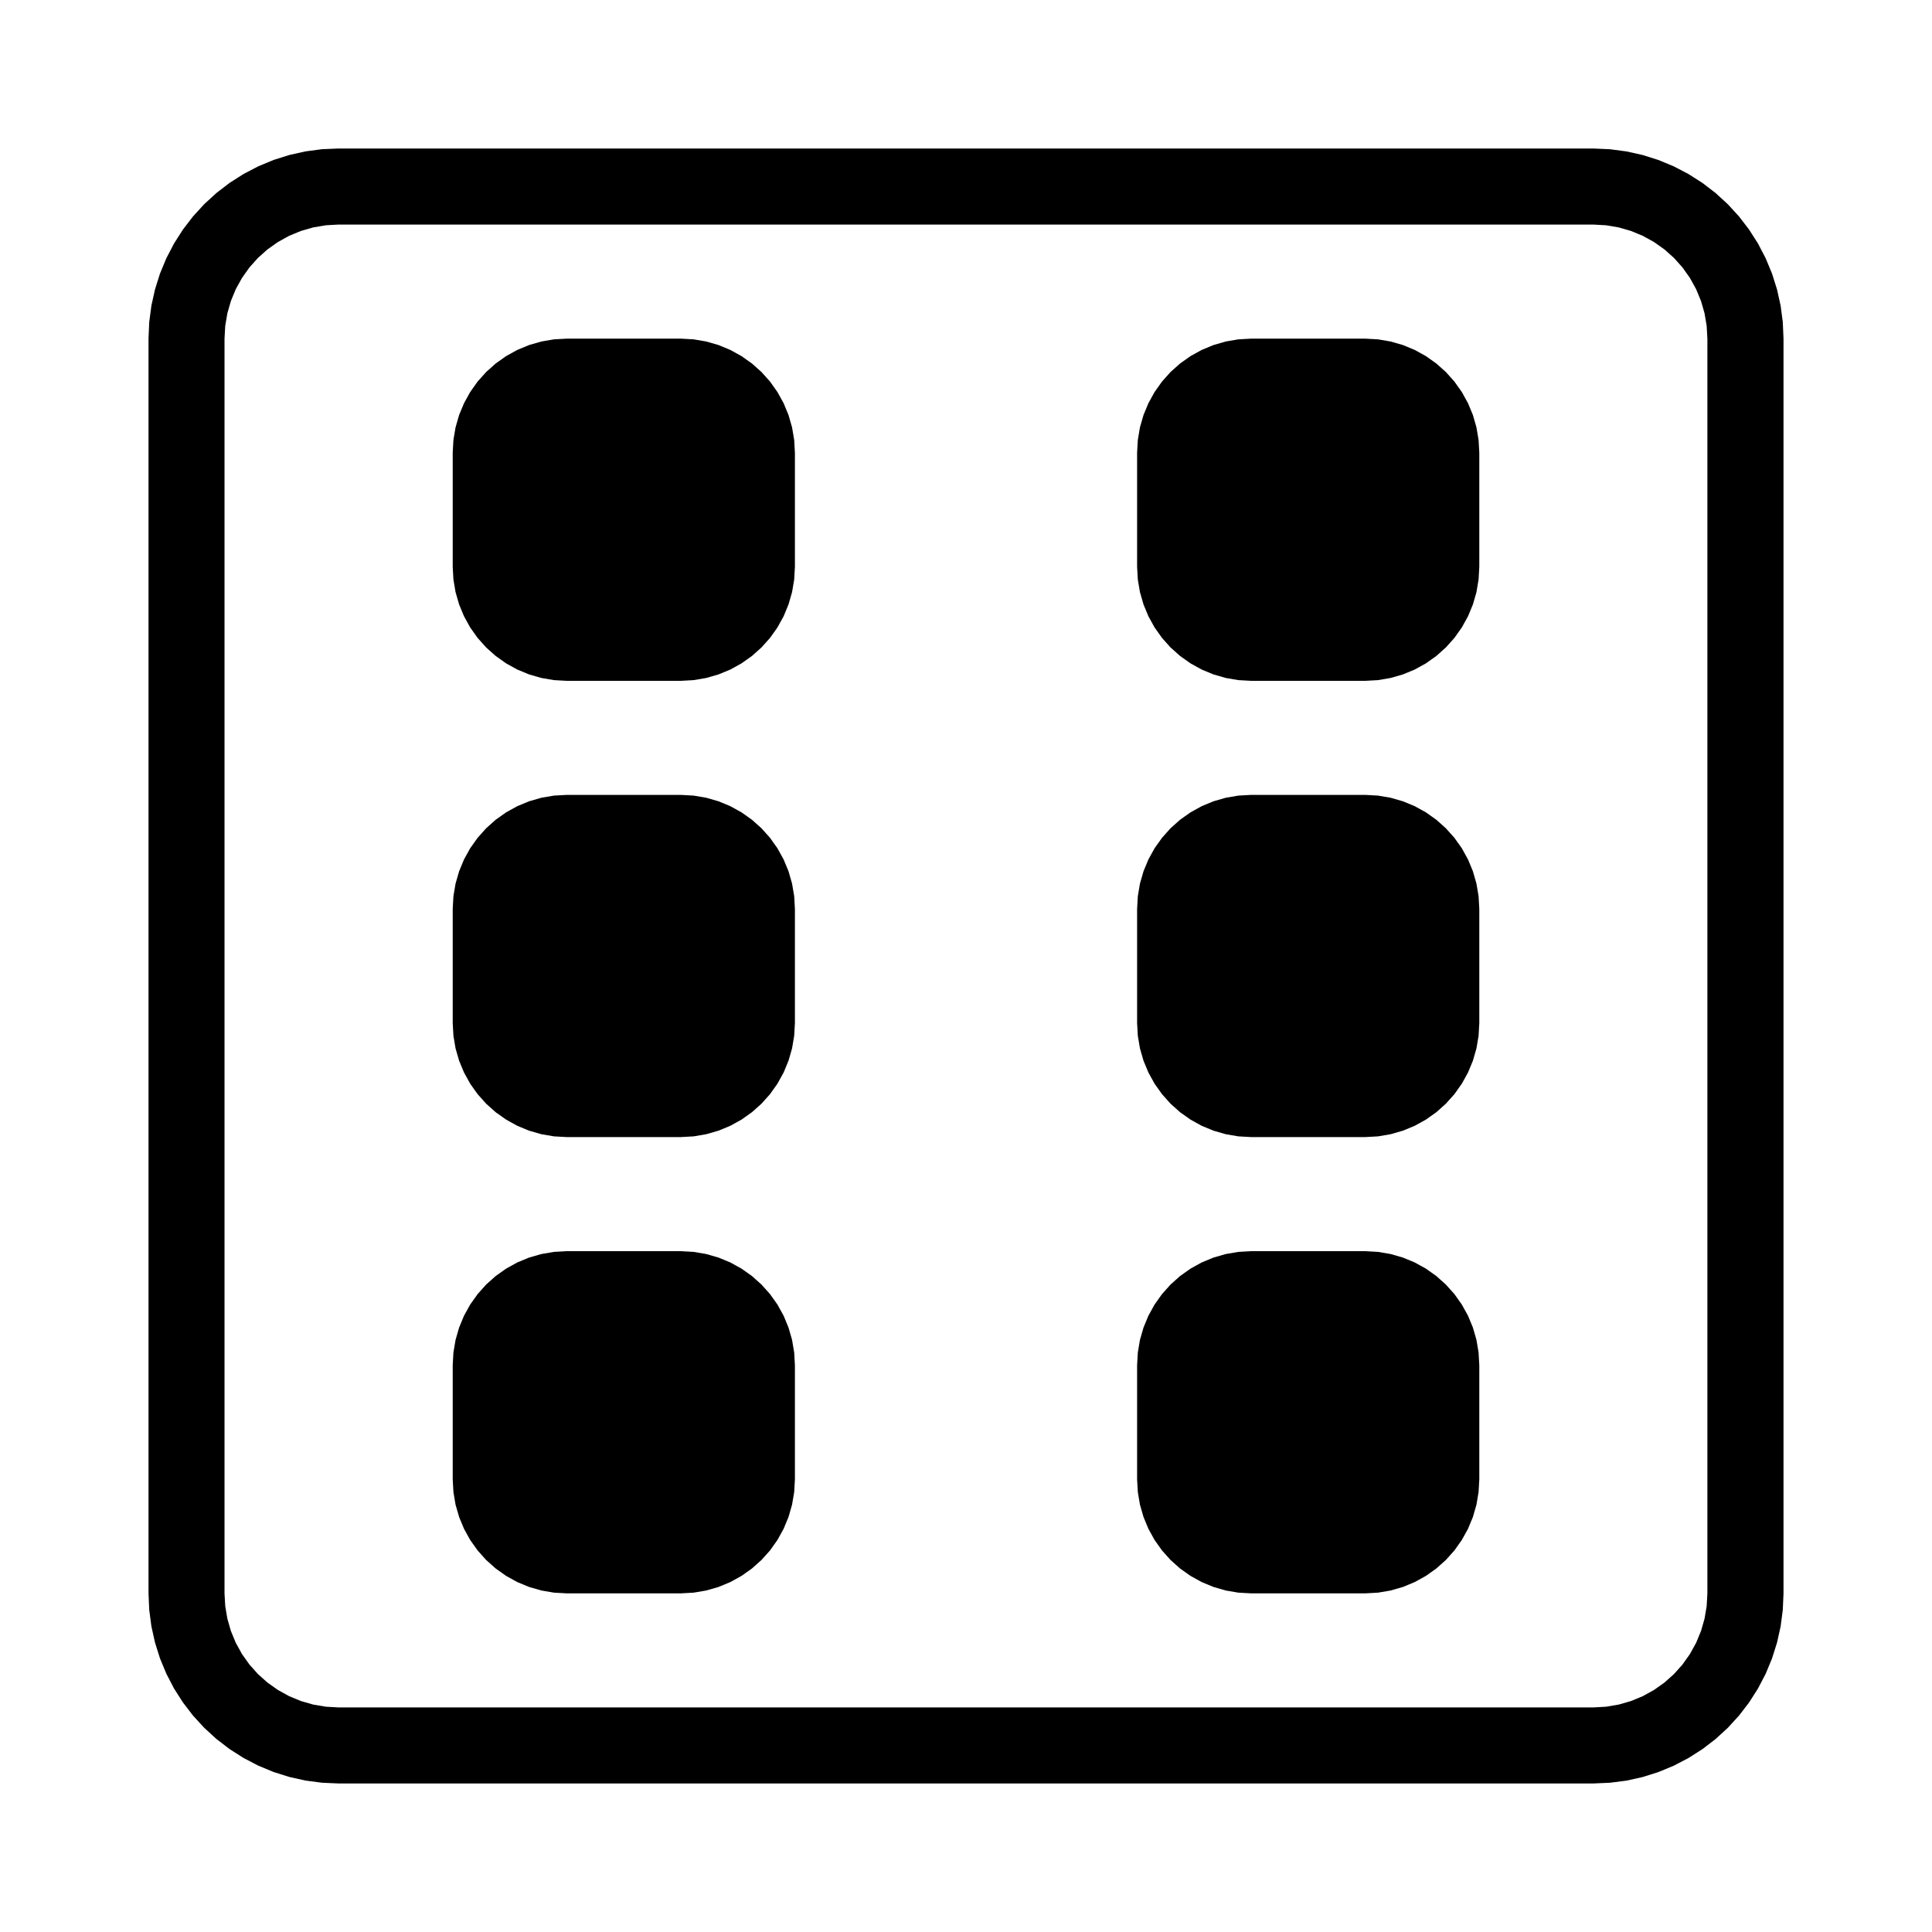 <?xml version="1.0" encoding="UTF-8"?>
<!-- Uploaded to: ICON Repo, www.svgrepo.com, Generator: ICON Repo Mixer Tools -->
<svg fill="#000000" width="800px" height="800px" version="1.1" viewBox="144 144 512 512" xmlns="http://www.w3.org/2000/svg">
 <g fill-rule="evenodd">
  <path d="m354.66 263.97v30.23l-0.191 3.383-0.566 3.344-0.938 3.258-1.297 3.129-1.641 2.969-1.961 2.766-2.262 2.527-2.527 2.258-2.766 1.961-2.965 1.641-3.133 1.297-3.258 0.938-3.34 0.57-3.387 0.188h-30.227l-3.387-0.188-3.34-0.57-3.258-0.938-3.133-1.297-2.965-1.641-2.766-1.961-2.527-2.258-2.258-2.527-1.965-2.766-1.637-2.969-1.297-3.129-0.941-3.258-0.566-3.344-0.191-3.383v-30.23l0.191-3.383 0.566-3.344 0.941-3.258 1.297-3.129 1.637-2.969 1.965-2.766 2.258-2.527 2.527-2.258 2.766-1.961 2.965-1.641 3.133-1.297 3.258-0.938 3.34-0.57 3.387-0.188h30.227l3.387 0.188 3.34 0.57 3.258 0.938 3.133 1.297 2.965 1.641 2.766 1.961 2.527 2.258 2.262 2.527 1.961 2.766 1.641 2.969 1.297 3.129 0.938 3.258 0.566 3.344 0.191 3.383"/>
  <path d="m536.03 263.97v30.23l-0.191 3.383-0.566 3.344-0.938 3.258-1.297 3.129-1.641 2.969-1.961 2.766-2.262 2.527-2.527 2.258-2.762 1.961-2.969 1.641-3.133 1.297-3.258 0.938-3.34 0.57-3.387 0.188h-30.227l-3.387-0.188-3.34-0.57-3.258-0.938-3.133-1.297-2.965-1.641-2.766-1.961-2.527-2.258-2.258-2.527-1.965-2.766-1.637-2.969-1.297-3.129-0.941-3.258-0.566-3.344-0.191-3.383v-30.23l0.191-3.383 0.566-3.344 0.941-3.258 1.297-3.129 1.637-2.969 1.965-2.766 2.258-2.527 2.527-2.258 2.766-1.961 2.965-1.641 3.133-1.297 3.258-0.938 3.34-0.57 3.387-0.188h30.227l3.387 0.188 3.34 0.57 3.258 0.938 3.133 1.297 2.969 1.641 2.762 1.961 2.527 2.258 2.262 2.527 1.961 2.766 1.641 2.969 1.297 3.129 0.938 3.258 0.566 3.344 0.191 3.383"/>
  <path d="m354.66 384.88v30.23l-0.191 3.383-0.566 3.344-0.938 3.258-1.297 3.129-1.641 2.969-1.961 2.766-2.262 2.527-2.527 2.258-2.766 1.961-2.965 1.641-3.133 1.297-3.258 0.938-3.34 0.57-3.387 0.188h-30.227l-3.387-0.188-3.34-0.57-3.258-0.938-3.133-1.297-2.965-1.641-2.766-1.961-2.527-2.258-2.258-2.527-1.965-2.766-1.637-2.969-1.297-3.129-0.941-3.258-0.566-3.344-0.191-3.383v-30.23l0.191-3.383 0.566-3.344 0.941-3.258 1.297-3.129 1.637-2.969 1.965-2.762 2.258-2.531 2.527-2.258 2.766-1.961 2.965-1.641 3.133-1.297 3.258-0.938 3.34-0.57 3.387-0.188h30.227l3.387 0.188 3.34 0.57 3.258 0.938 3.133 1.297 2.965 1.641 2.766 1.961 2.527 2.258 2.262 2.531 1.961 2.762 1.641 2.969 1.297 3.129 0.938 3.258 0.566 3.344 0.191 3.383"/>
  <path d="m536.03 384.88v30.23l-0.191 3.383-0.566 3.344-0.938 3.258-1.297 3.129-1.641 2.969-1.961 2.766-2.262 2.527-2.527 2.258-2.762 1.961-2.969 1.641-3.133 1.297-3.258 0.938-3.34 0.57-3.387 0.188h-30.227l-3.387-0.188-3.34-0.57-3.258-0.938-3.133-1.297-2.965-1.641-2.766-1.961-2.527-2.258-2.258-2.527-1.965-2.766-1.637-2.969-1.297-3.129-0.941-3.258-0.566-3.344-0.191-3.383v-30.23l0.191-3.383 0.566-3.344 0.941-3.258 1.297-3.129 1.637-2.969 1.965-2.762 2.258-2.531 2.527-2.258 2.766-1.961 2.965-1.641 3.133-1.297 3.258-0.938 3.34-0.57 3.387-0.188h30.227l3.387 0.188 3.34 0.57 3.258 0.938 3.133 1.297 2.969 1.641 2.762 1.961 2.527 2.258 2.262 2.531 1.961 2.762 1.641 2.969 1.297 3.129 0.938 3.258 0.566 3.344 0.191 3.383"/>
  <path d="m354.66 505.8v30.23l-0.191 3.383-0.566 3.344-0.938 3.258-1.297 3.133-1.641 2.965-1.961 2.766-2.262 2.527-2.527 2.258-2.766 1.961-2.965 1.641-3.133 1.297-3.258 0.938-3.34 0.57-3.387 0.188h-30.227l-3.387-0.188-3.34-0.57-3.258-0.938-3.133-1.297-2.965-1.641-2.766-1.961-2.527-2.258-2.258-2.527-1.965-2.766-1.637-2.965-1.297-3.133-0.941-3.258-0.566-3.344-0.191-3.383v-30.23l0.191-3.383 0.566-3.344 0.941-3.254 1.297-3.133 1.637-2.969 1.965-2.762 2.258-2.527 2.527-2.262 2.766-1.961 2.965-1.641 3.133-1.297 3.258-0.938 3.34-0.566 3.387-0.191h30.227l3.387 0.191 3.34 0.566 3.258 0.938 3.133 1.297 2.965 1.641 2.766 1.961 2.527 2.262 2.262 2.527 1.961 2.762 1.641 2.969 1.297 3.133 0.938 3.254 0.566 3.344 0.191 3.383"/>
  <path d="m536.03 505.8v30.23l-0.191 3.383-0.566 3.344-0.938 3.258-1.297 3.133-1.641 2.965-1.961 2.766-2.262 2.527-2.527 2.258-2.762 1.961-2.969 1.641-3.133 1.297-3.258 0.938-3.34 0.57-3.387 0.188h-30.227l-3.387-0.188-3.34-0.57-3.258-0.938-3.133-1.297-2.965-1.641-2.766-1.961-2.527-2.258-2.258-2.527-1.965-2.766-1.637-2.965-1.297-3.133-0.941-3.258-0.566-3.344-0.191-3.383v-30.23l0.191-3.383 0.566-3.344 0.941-3.254 1.297-3.133 1.637-2.969 1.965-2.762 2.258-2.527 2.527-2.262 2.766-1.961 2.965-1.641 3.133-1.297 3.258-0.938 3.34-0.566 3.387-0.191h30.227l3.387 0.191 3.34 0.566 3.258 0.938 3.133 1.297 2.969 1.641 2.762 1.961 2.527 2.262 2.262 2.527 1.961 2.762 1.641 2.969 1.297 3.133 0.938 3.254 0.566 3.344 0.191 3.383"/>
  <path d="m566.25 203.51h-332.52l-3.383 0.191-3.344 0.566-3.258 0.938-3.133 1.297-2.969 1.641-2.766 1.961-2.527 2.258-2.258 2.527-1.961 2.766-1.641 2.969-1.297 3.133-0.938 3.258-0.566 3.34-0.191 3.383v332.52l0.191 3.383 0.566 3.344 0.938 3.258 1.297 3.133 1.641 2.969 1.961 2.766 2.258 2.527 2.527 2.258 2.766 1.961 2.969 1.641 3.133 1.297 3.258 0.938 3.344 0.566 3.383 0.191h332.52l3.383-0.191 3.34-0.566 3.258-0.938 3.133-1.297 2.969-1.641 2.766-1.961 2.527-2.258 2.258-2.527 1.961-2.766 1.641-2.969 1.297-3.133 0.938-3.258 0.566-3.344 0.191-3.383v-332.52l-0.191-3.383-0.566-3.34-0.938-3.258-1.297-3.133-1.641-2.969-1.961-2.766-2.258-2.527-2.527-2.258-2.766-1.961-2.969-1.641-3.133-1.297-3.258-0.938-3.34-0.566-3.383-0.191m-332.51-20.152h332.52l4.391 0.191 4.359 0.574 4.293 0.953 4.191 1.32 4.059 1.684 3.898 2.031 3.707 2.363 3.488 2.676 3.242 2.969 2.969 3.242 2.676 3.488 2.363 3.707 2.031 3.898 1.684 4.062 1.32 4.191 0.953 4.289 0.574 4.359 0.191 4.391v332.52l-0.191 4.391-0.574 4.359-0.953 4.289-1.32 4.191-1.684 4.062-2.031 3.898-2.363 3.707-2.676 3.488-2.969 3.242-3.242 2.969-3.488 2.676-3.707 2.363-3.898 2.031-4.059 1.684-4.191 1.32-4.293 0.953-4.363 0.555-4.391 0.191h-332.52l-4.391-0.191-4.359-0.574-4.289-0.953-4.191-1.32-4.062-1.684-3.898-2.031-3.707-2.363-3.488-2.676-3.242-2.969-2.969-3.242-2.676-3.488-2.363-3.707-2.019-3.891-1.684-4.062-1.32-4.191-0.953-4.289-0.574-4.359-0.191-4.391v-332.52l0.191-4.391 0.574-4.359 0.953-4.289 1.32-4.191 1.684-4.062 2.031-3.898 2.363-3.707 2.676-3.488 2.969-3.242 3.242-2.969 3.488-2.676 3.707-2.363 3.898-2.031 4.062-1.684 4.191-1.32 4.289-0.953 4.359-0.574 4.383-0.18"/>
 </g>
</svg>
